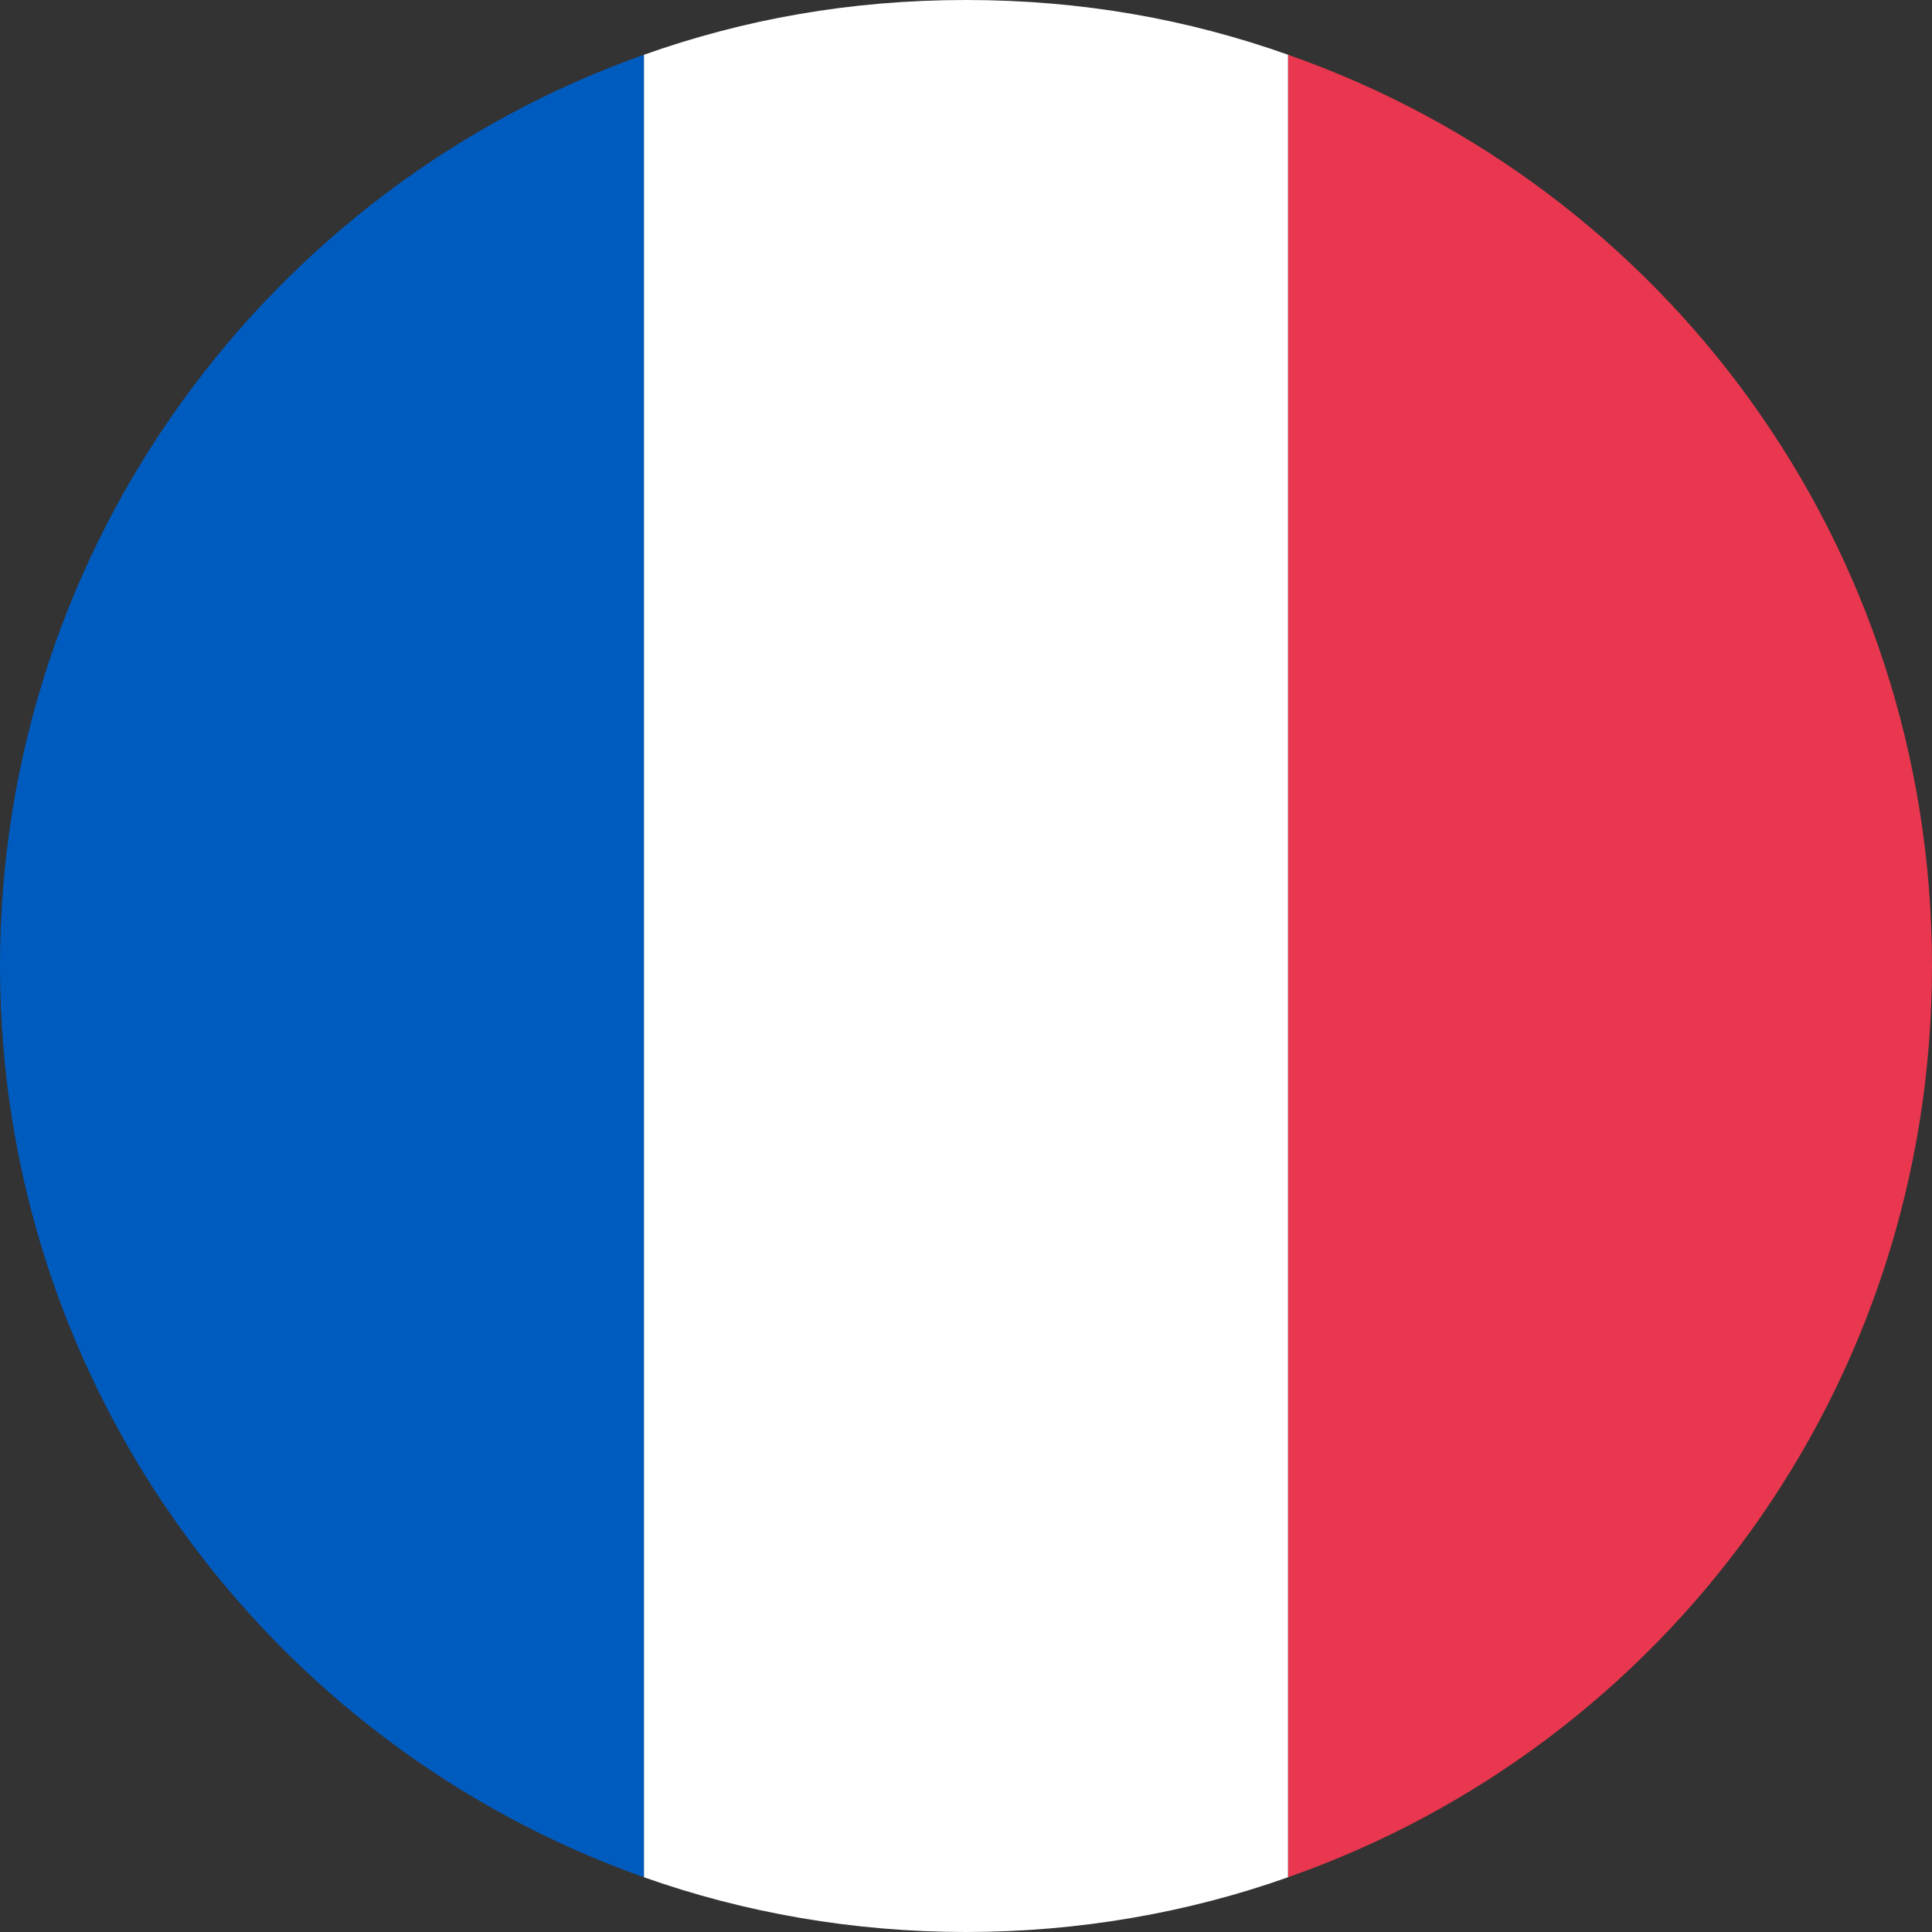 <svg width="30" height="30" viewBox="0 0 30 30" fill="none" xmlns="http://www.w3.org/2000/svg">
<rect x="0" y="0" width="30" height="30" fill="#333333" stroke="none"/>
<g clip-path="url(#clip0_7365_2458)">
<path d="M0 15C0 21.55 4.2 27.1 10 29.15V0.85C4.2 2.9 0 8.45 0 15Z" fill="#005BBF"/>
<path d="M30 15C30 8.45 25.85 2.9 20 0.85V29.15C25.85 27.1 30 21.55 30 15Z" fill="#E8374E"/>
<path d="M10 29.15C11.55 29.7 13.25 30 15 30C16.75 30 18.45 29.7 20 29.15V0.85C18.45 0.3 16.8 0 15 0C13.2 0 11.55 0.3 10 0.85V29.15Z" fill="white"/>
</g>
<defs>
<clipPath id="clip0_7365_2458">
<rect width="30" height="30" fill="white"/>
</clipPath>
</defs>
</svg>
